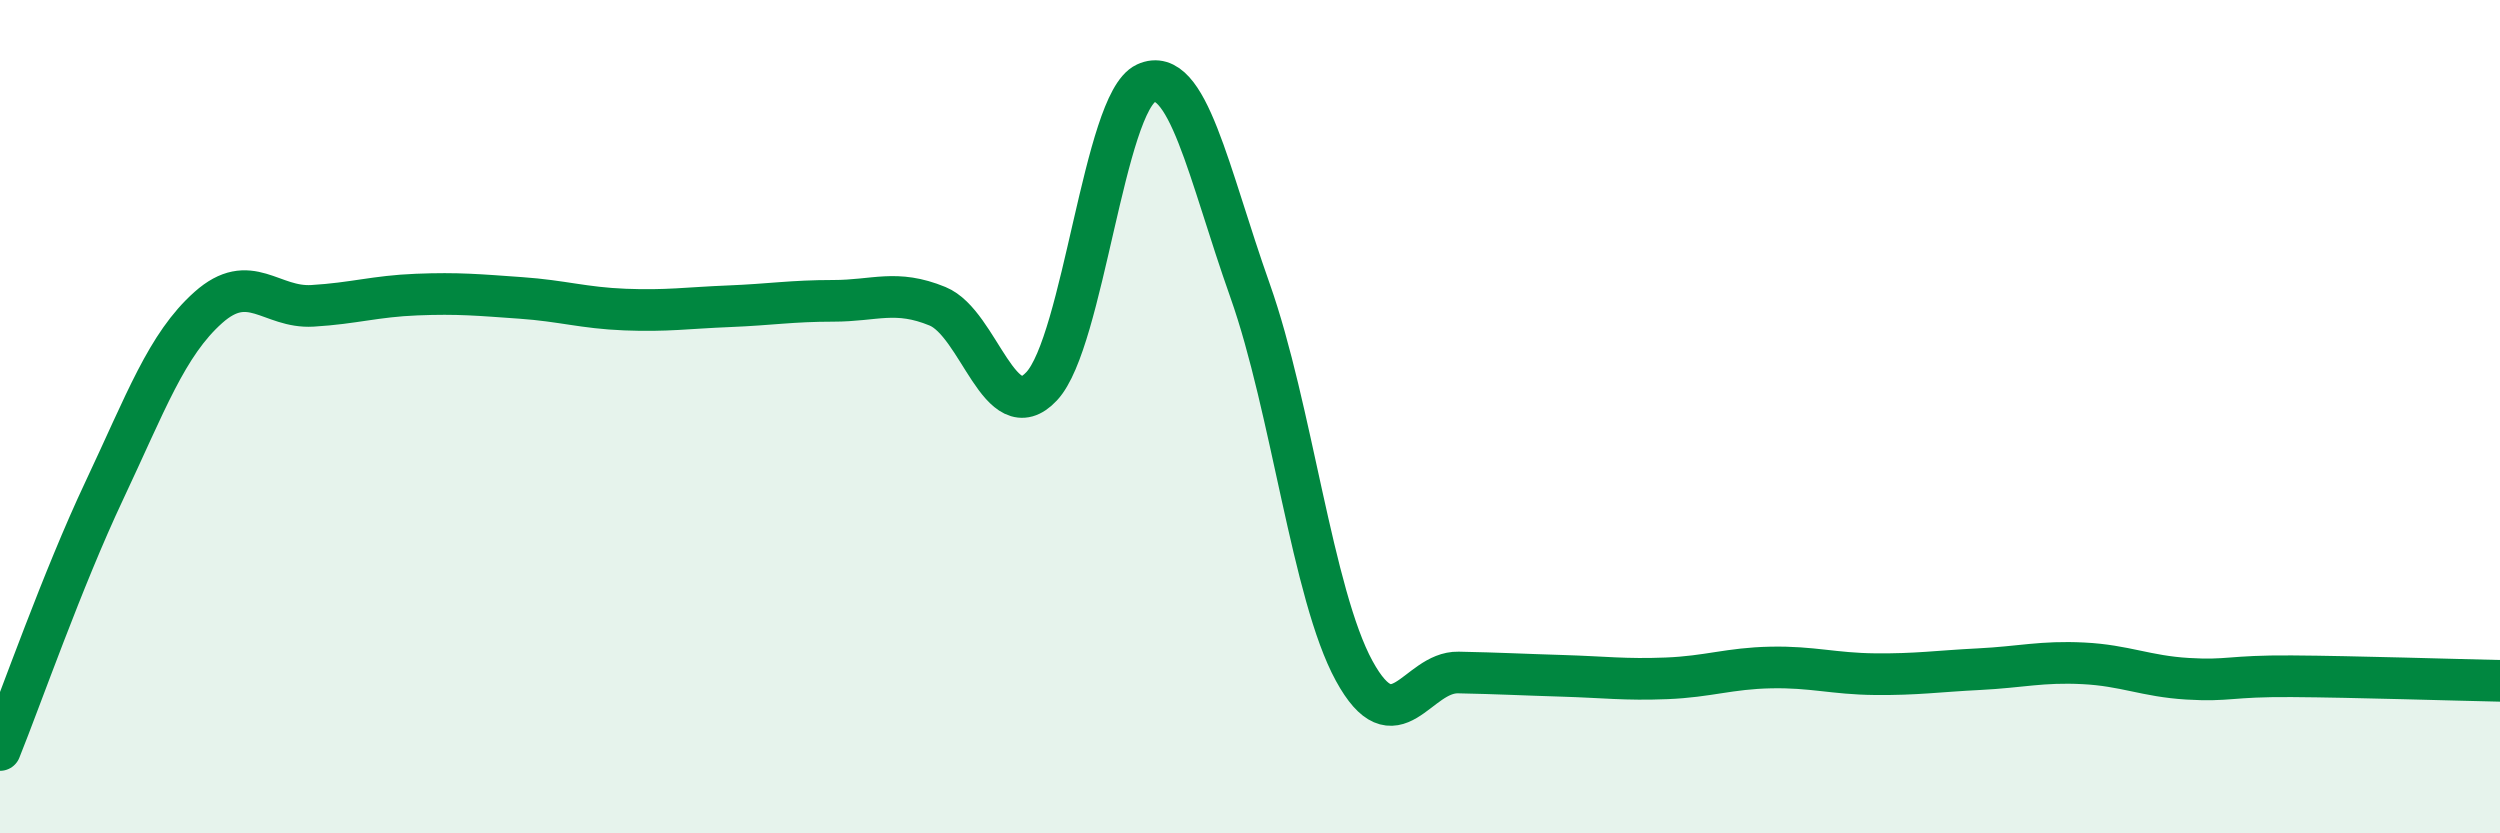 
    <svg width="60" height="20" viewBox="0 0 60 20" xmlns="http://www.w3.org/2000/svg">
      <path
        d="M 0,18 C 0.5,16.76 1.5,13.9 2.5,11.78 C 3.5,9.66 4,8.27 5,7.38 C 6,6.49 6.5,7.4 7.5,7.34 C 8.5,7.28 9,7.11 10,7.07 C 11,7.03 11.5,7.08 12.5,7.15 C 13.5,7.22 14,7.39 15,7.43 C 16,7.47 16.5,7.39 17.5,7.35 C 18.5,7.31 19,7.22 20,7.22 C 21,7.22 21.5,6.94 22.5,7.35 C 23.5,7.76 24,10.34 25,9.27 C 26,8.2 26.5,2.46 27.5,2 C 28.5,1.54 29,4.15 30,6.97 C 31,9.79 31.5,14.27 32.5,16.1 C 33.5,17.93 34,16.12 35,16.14 C 36,16.16 36.5,16.19 37.5,16.22 C 38.5,16.25 39,16.32 40,16.28 C 41,16.24 41.5,16.04 42.5,16.02 C 43.5,16 44,16.17 45,16.18 C 46,16.19 46.5,16.11 47.5,16.06 C 48.5,16.01 49,15.87 50,15.92 C 51,15.97 51.5,16.23 52.5,16.29 C 53.5,16.35 53.5,16.22 55,16.23 C 56.5,16.24 59,16.32 60,16.34L60 20L0 20Z"
        fill="#008740"
        opacity="0.1"
        stroke-linecap="round"
        stroke-linejoin="round"
      />
      <path
        d="M 0,18 C 0.5,16.76 1.5,13.9 2.5,11.78 C 3.5,9.66 4,8.27 5,7.38 C 6,6.49 6.5,7.4 7.5,7.34 C 8.5,7.28 9,7.11 10,7.07 C 11,7.03 11.5,7.08 12.5,7.15 C 13.5,7.22 14,7.39 15,7.43 C 16,7.47 16.5,7.39 17.5,7.35 C 18.5,7.31 19,7.22 20,7.22 C 21,7.22 21.5,6.94 22.5,7.35 C 23.5,7.76 24,10.34 25,9.27 C 26,8.2 26.5,2.46 27.5,2 C 28.5,1.54 29,4.15 30,6.97 C 31,9.79 31.5,14.27 32.5,16.1 C 33.5,17.93 34,16.12 35,16.14 C 36,16.16 36.5,16.19 37.5,16.22 C 38.5,16.25 39,16.32 40,16.28 C 41,16.24 41.5,16.04 42.5,16.02 C 43.5,16 44,16.17 45,16.18 C 46,16.19 46.5,16.11 47.5,16.06 C 48.5,16.01 49,15.87 50,15.92 C 51,15.97 51.5,16.23 52.5,16.29 C 53.5,16.35 53.5,16.22 55,16.23 C 56.5,16.24 59,16.32 60,16.34"
        stroke="#008740"
        stroke-width="1"
        fill="none"
        stroke-linecap="round"
        stroke-linejoin="round"
      />
    </svg>
  